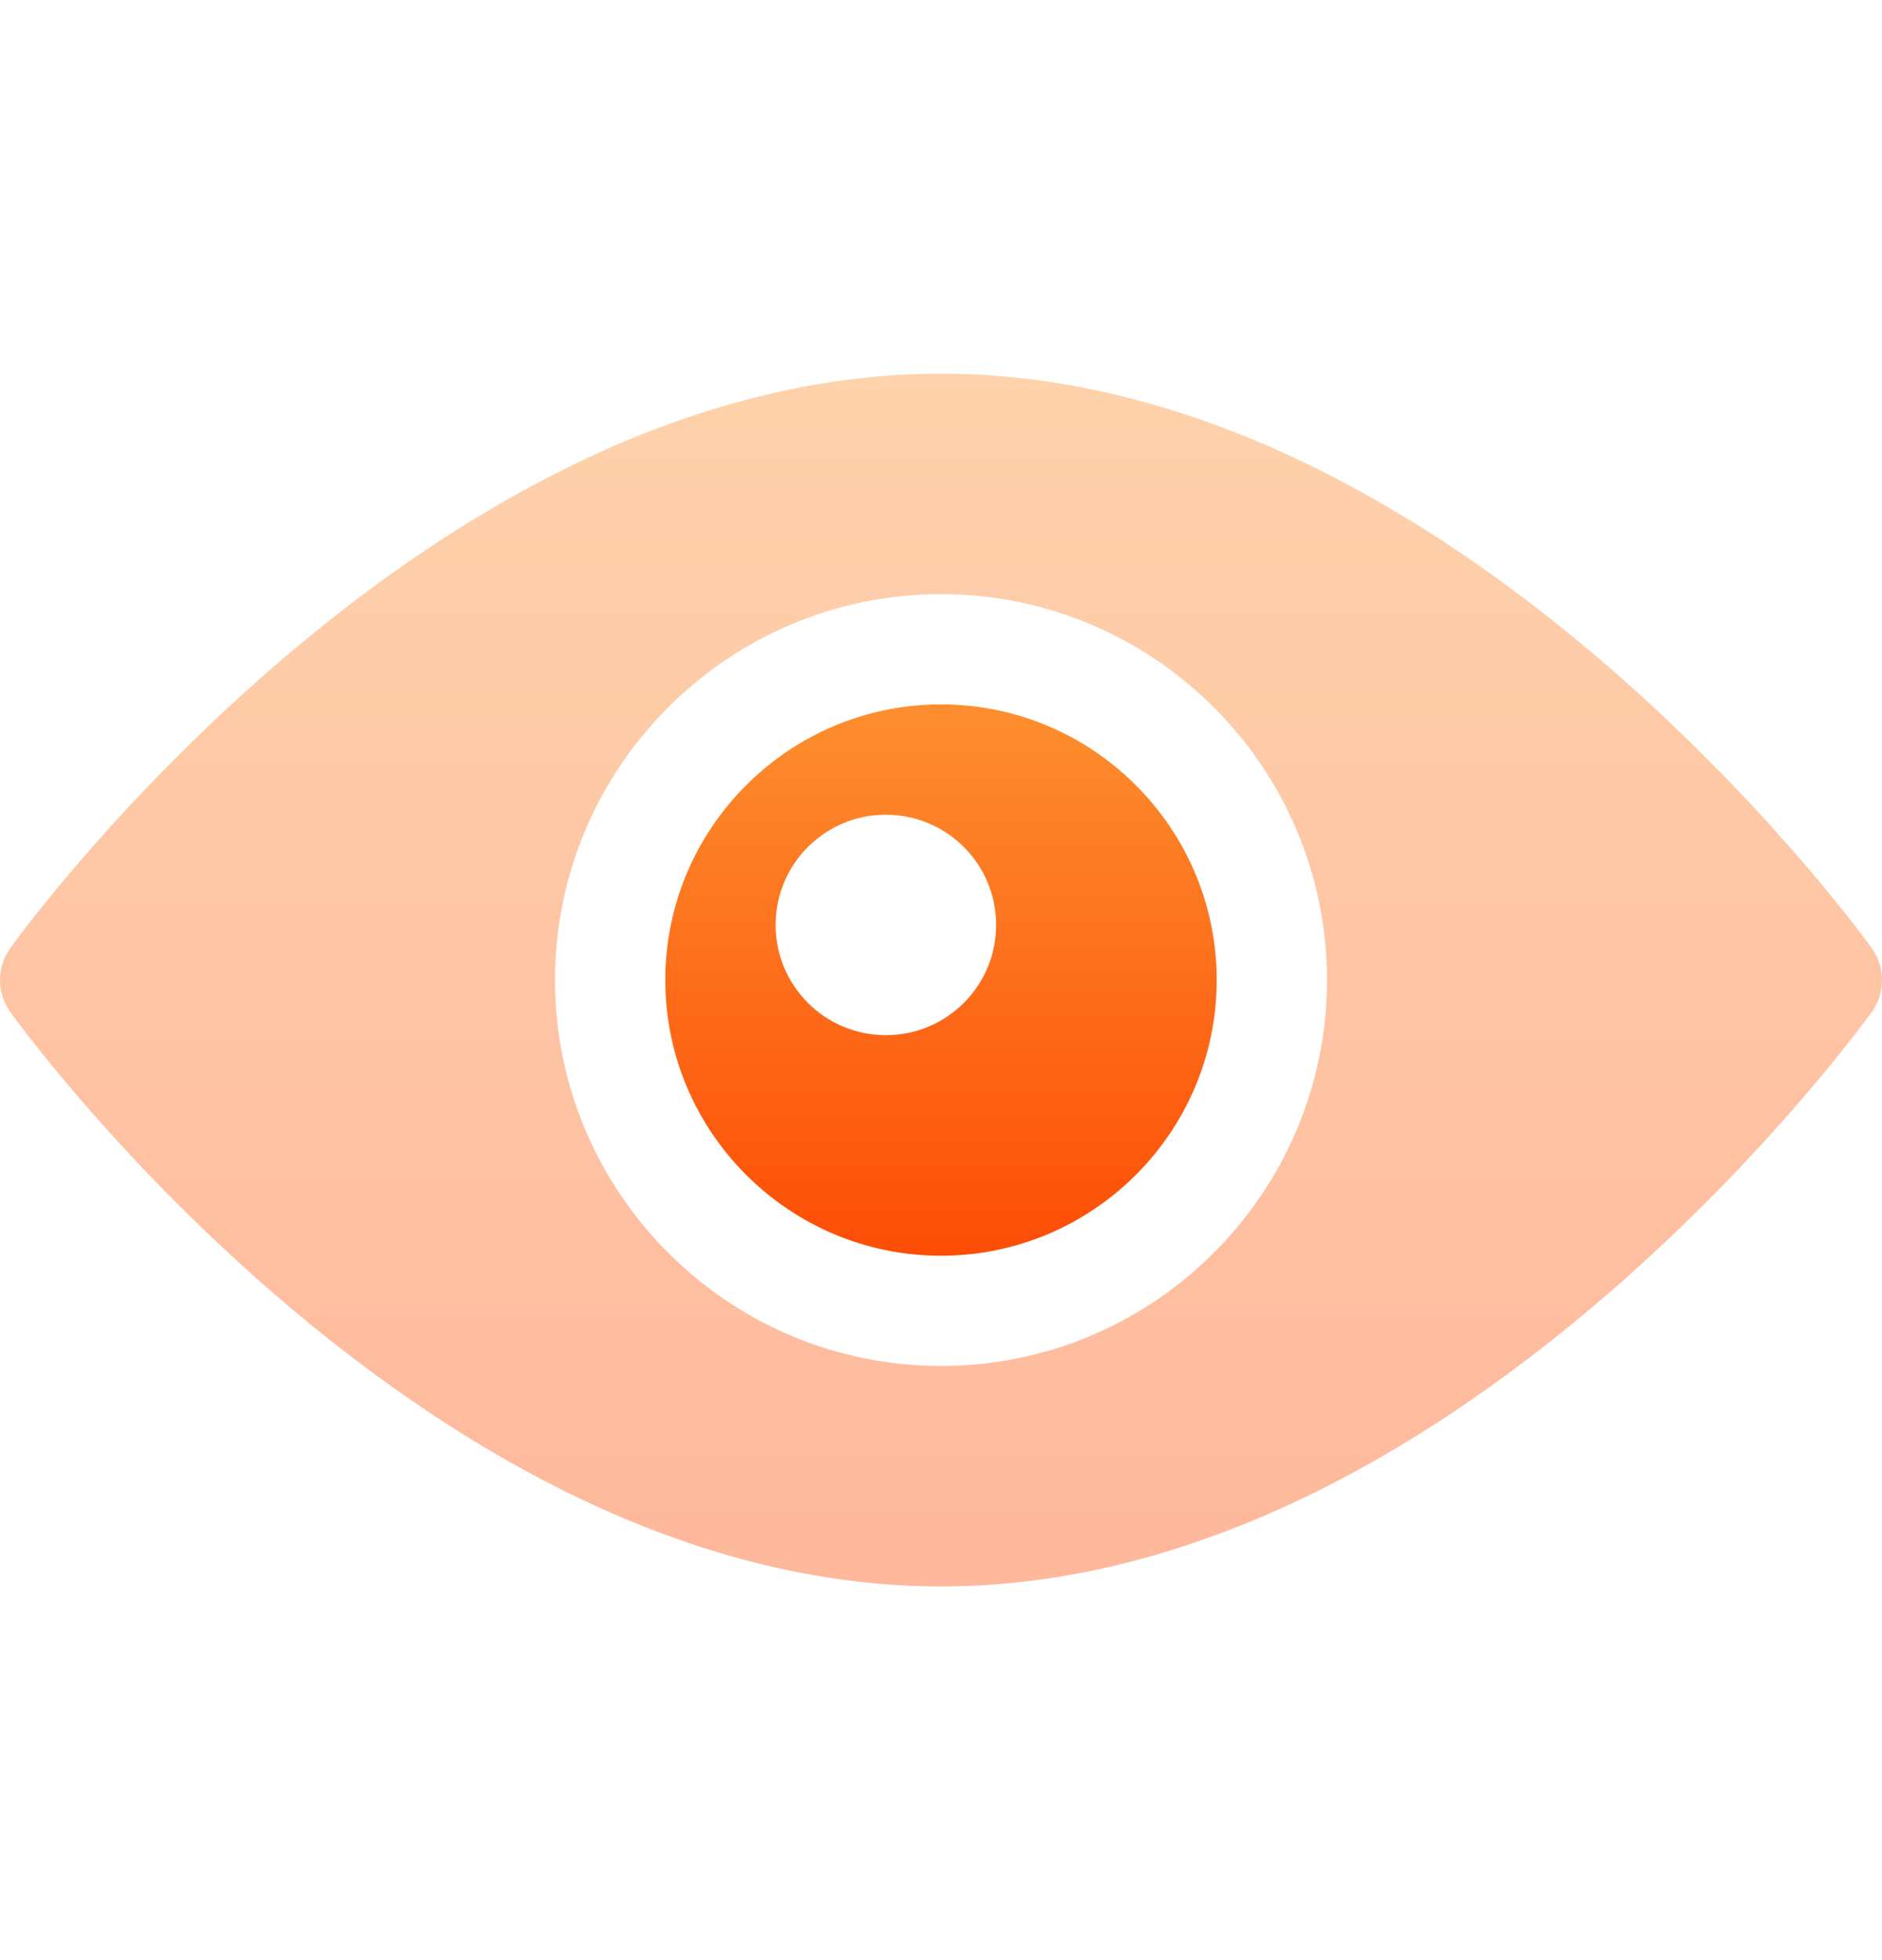<svg width="24" height="25" viewBox="0 0 24 25" fill="none" xmlns="http://www.w3.org/2000/svg">
<g clip-path="url(#clip0_2314_2610)">
<path d="M12 8.984C10.062 8.984 8.484 10.562 8.484 12.5C8.484 14.438 10.062 16.016 12 16.016C13.938 16.016 15.516 14.438 15.516 12.5C15.516 10.562 13.938 8.984 12 8.984ZM11.297 13.203C10.52 13.203 9.891 12.573 9.891 11.797C9.891 11.02 10.52 10.391 11.297 10.391C12.073 10.391 12.703 11.02 12.703 11.797C12.703 12.573 12.074 13.203 11.297 13.203Z" fill="url(#paint0_linear_2314_2610)"/>
<path d="M23.868 12.091C23.654 11.791 18.5 4.766 12 4.766C5.5 4.766 0.346 11.791 0.132 12.091C-0.044 12.335 -0.044 12.665 0.132 12.909C0.346 13.209 5.5 20.234 12 20.234C18.5 20.234 23.654 13.209 23.868 12.909C24.044 12.665 24.044 12.335 23.868 12.091ZM12 17.422C9.286 17.422 7.078 15.214 7.078 12.5C7.078 9.786 9.286 7.578 12 7.578C14.714 7.578 16.922 9.786 16.922 12.5C16.922 15.214 14.714 17.422 12 17.422Z" fill="url(#paint1_linear_2314_2610)" fill-opacity="0.4"/>
</g>
<defs>
<linearGradient id="paint0_linear_2314_2610" x1="12" y1="16.014" x2="12" y2="8.893" gradientUnits="userSpaceOnUse">
<stop stop-color="#FD4D07"/>
<stop offset="1" stop-color="#FD8F2F"/>
</linearGradient>
<linearGradient id="paint1_linear_2314_2610" x1="12" y1="20.232" x2="12" y2="4.565" gradientUnits="userSpaceOnUse">
<stop stop-color="#FD4D07"/>
<stop offset="1" stop-color="#FD8F2F"/>
</linearGradient>
<clipPath id="clip0_2314_2610">
<rect width="24" height="24" fill="white" transform="translate(0 0.5)"/>
</clipPath>
</defs>
</svg>
